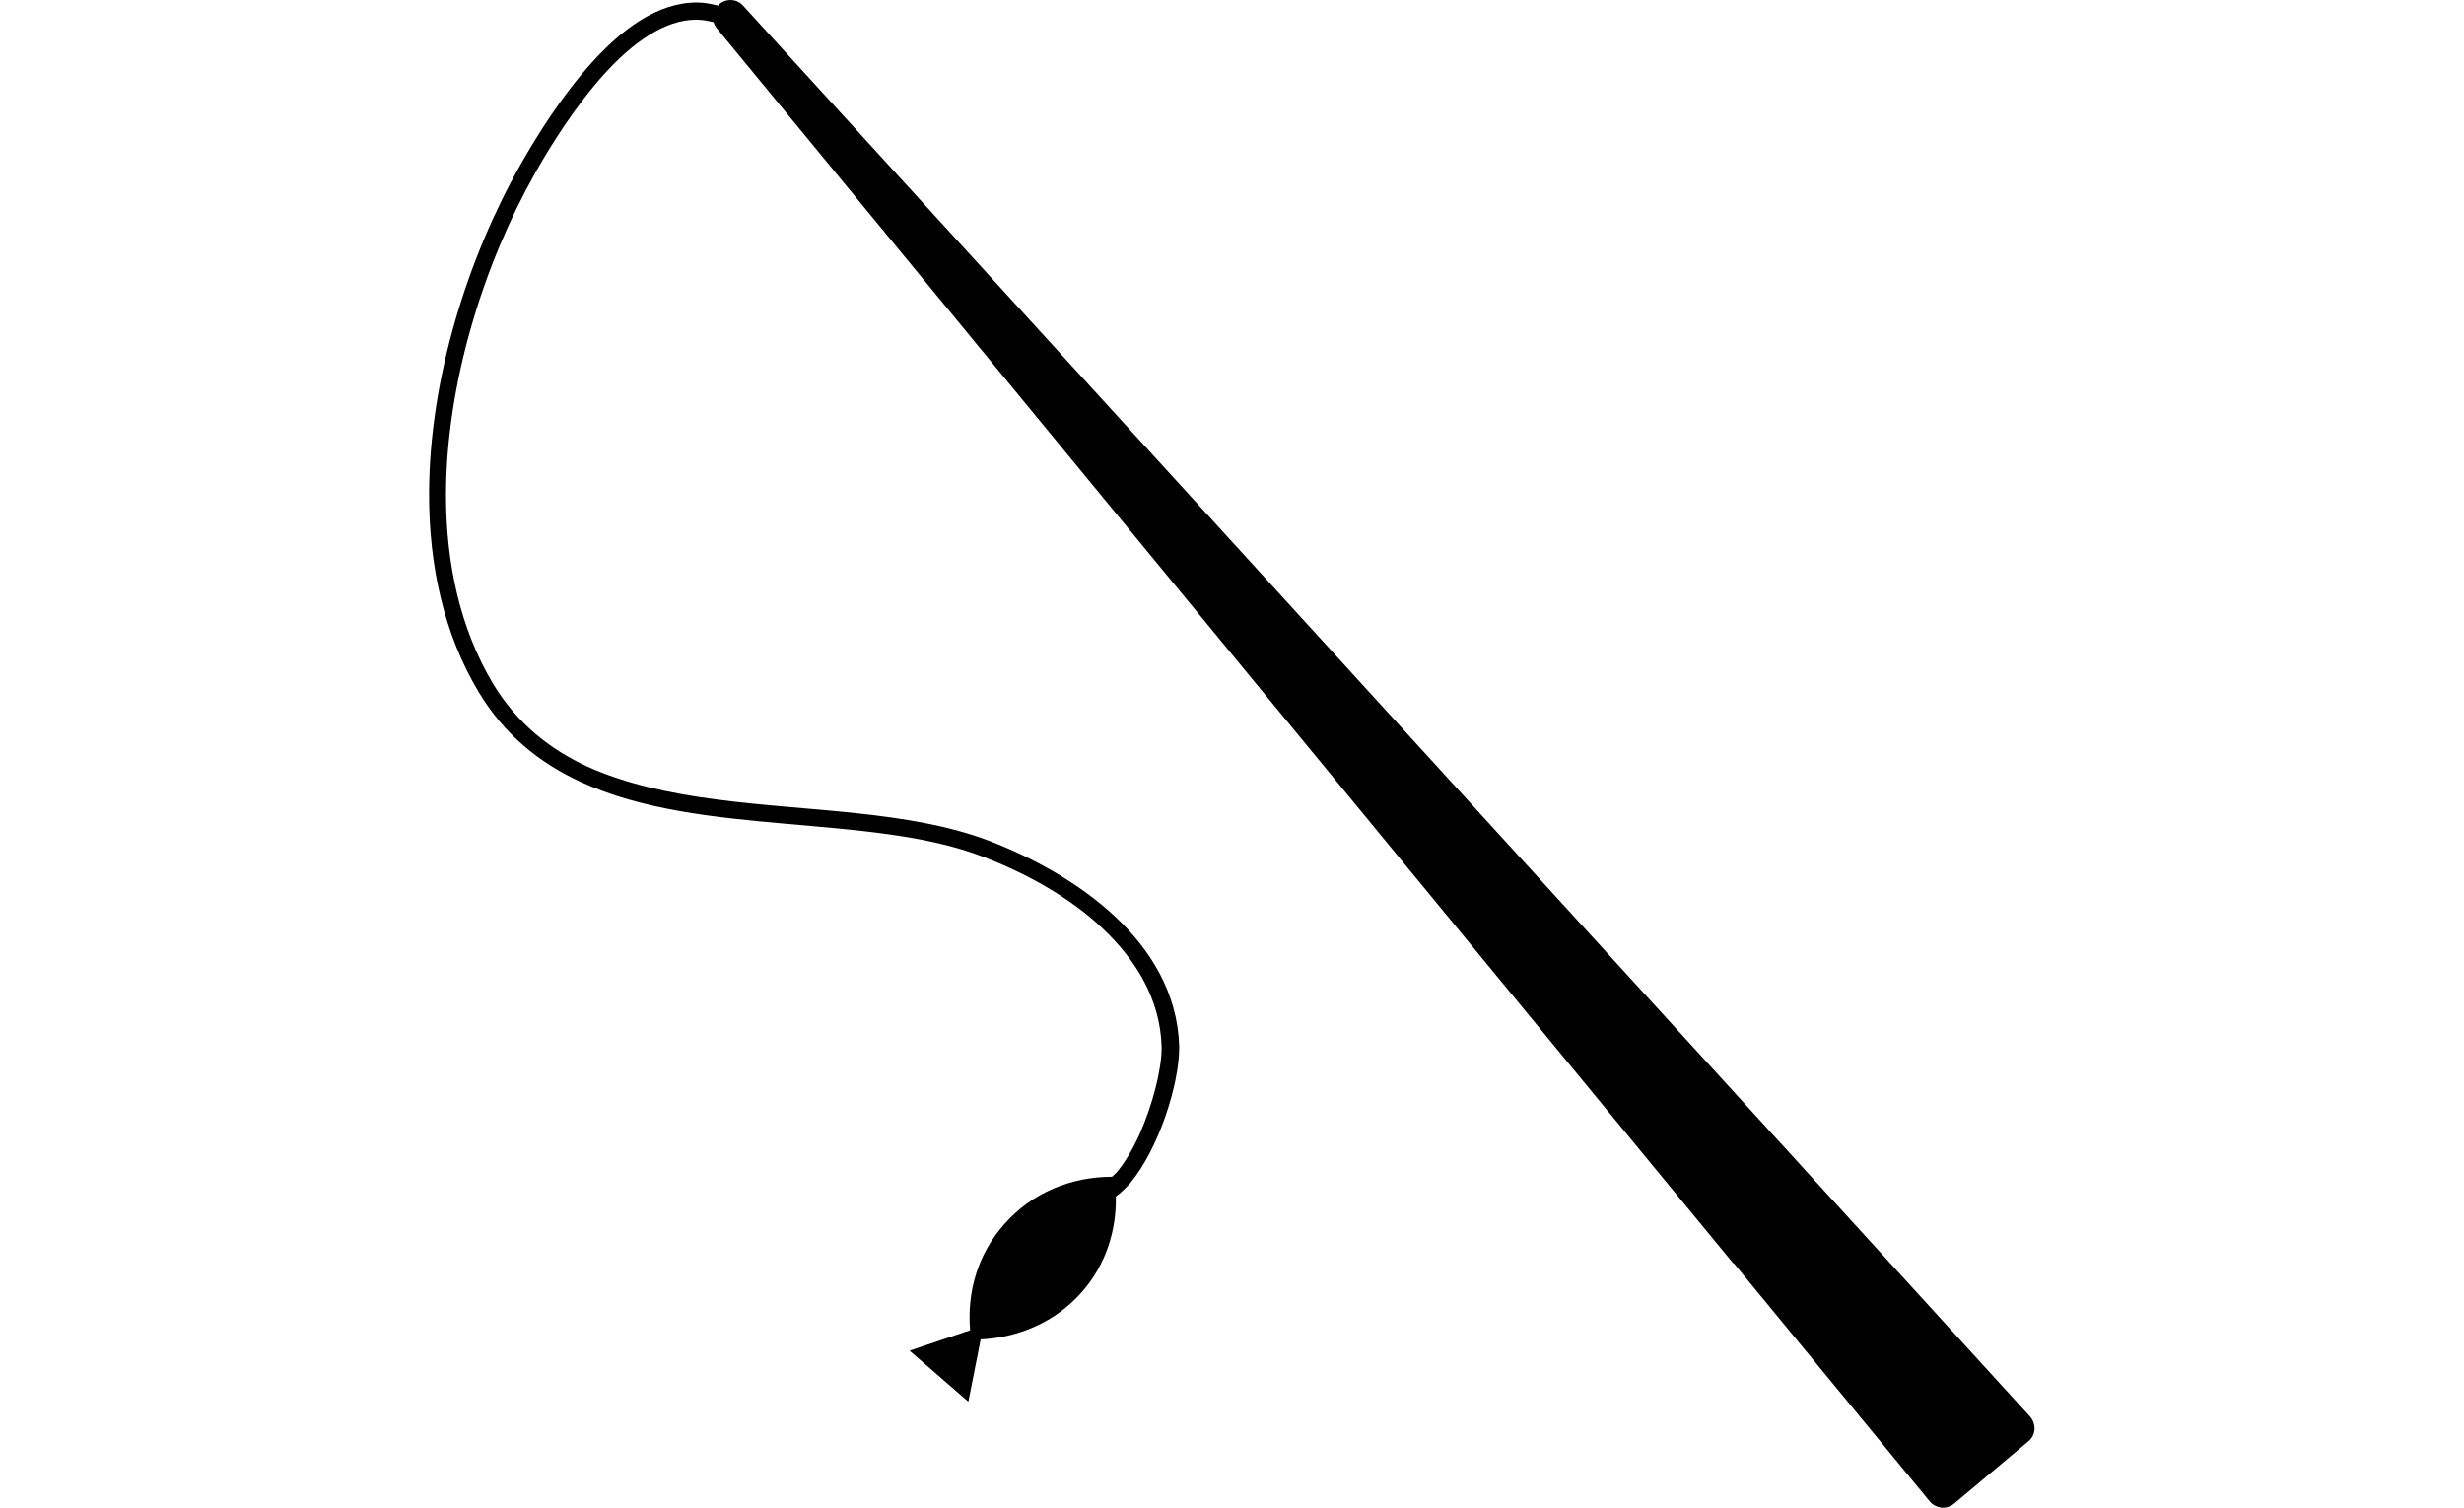 <?xml version="1.0" encoding="UTF-8"?>
<svg id="_レイヤー_1" data-name="レイヤー 1" xmlns="http://www.w3.org/2000/svg" viewBox="0 0 70 42.83">
  <path d="M49.25,35.88l5.57,6.77c.08.1.2.16.33.18.13.01.26-.03.36-.11l2.12-1.78c.1-.08.16-.21.17-.34,0-.13-.04-.26-.13-.36L21.11.16c-.18-.2-.48-.21-.68-.04-.01.01-.02.03-.03.04-.2-.05-.4-.09-.6-.09-1.13,0-2.14.77-2.99,1.71-.85.94-1.56,2.08-2.03,2.91-1.46,2.58-2.59,6.04-2.59,9.36,0,2,.41,3.95,1.41,5.61.73,1.22,1.74,2.02,2.89,2.55,1.73.8,3.79,1.01,5.81,1.19,2.03.18,4.03.32,5.63.94,1.18.45,2.44,1.13,3.4,2.04.96.91,1.63,2.02,1.67,3.35v.06c0,.58-.25,1.59-.63,2.44-.19.42-.42.81-.65,1.08-.05.05-.09.08-.13.12-1.14,0-2.27.44-3.07,1.36-.76.86-1.05,1.95-.96,3l-1.72.58,1.67,1.45.35-1.77c1.06-.05,2.11-.48,2.87-1.34.69-.78.99-1.76.97-2.72.14-.1.27-.23.4-.37.81-.97,1.39-2.78,1.4-3.83v-.08c-.05-1.49-.8-2.72-1.83-3.68-1.03-.96-2.34-1.67-3.56-2.14-2.28-.87-5.14-.83-7.77-1.18-1.31-.17-2.56-.44-3.65-.93-1.08-.5-2-1.23-2.68-2.35-.94-1.57-1.34-3.43-1.34-5.36,0-3.21,1.1-6.61,2.52-9.13.46-.82,1.16-1.93,1.97-2.83.81-.9,1.74-1.56,2.63-1.55.16,0,.32.03.48.07.02.06.05.12.09.17l25.94,31.52,2.94,3.57h0Z"/>
</svg>